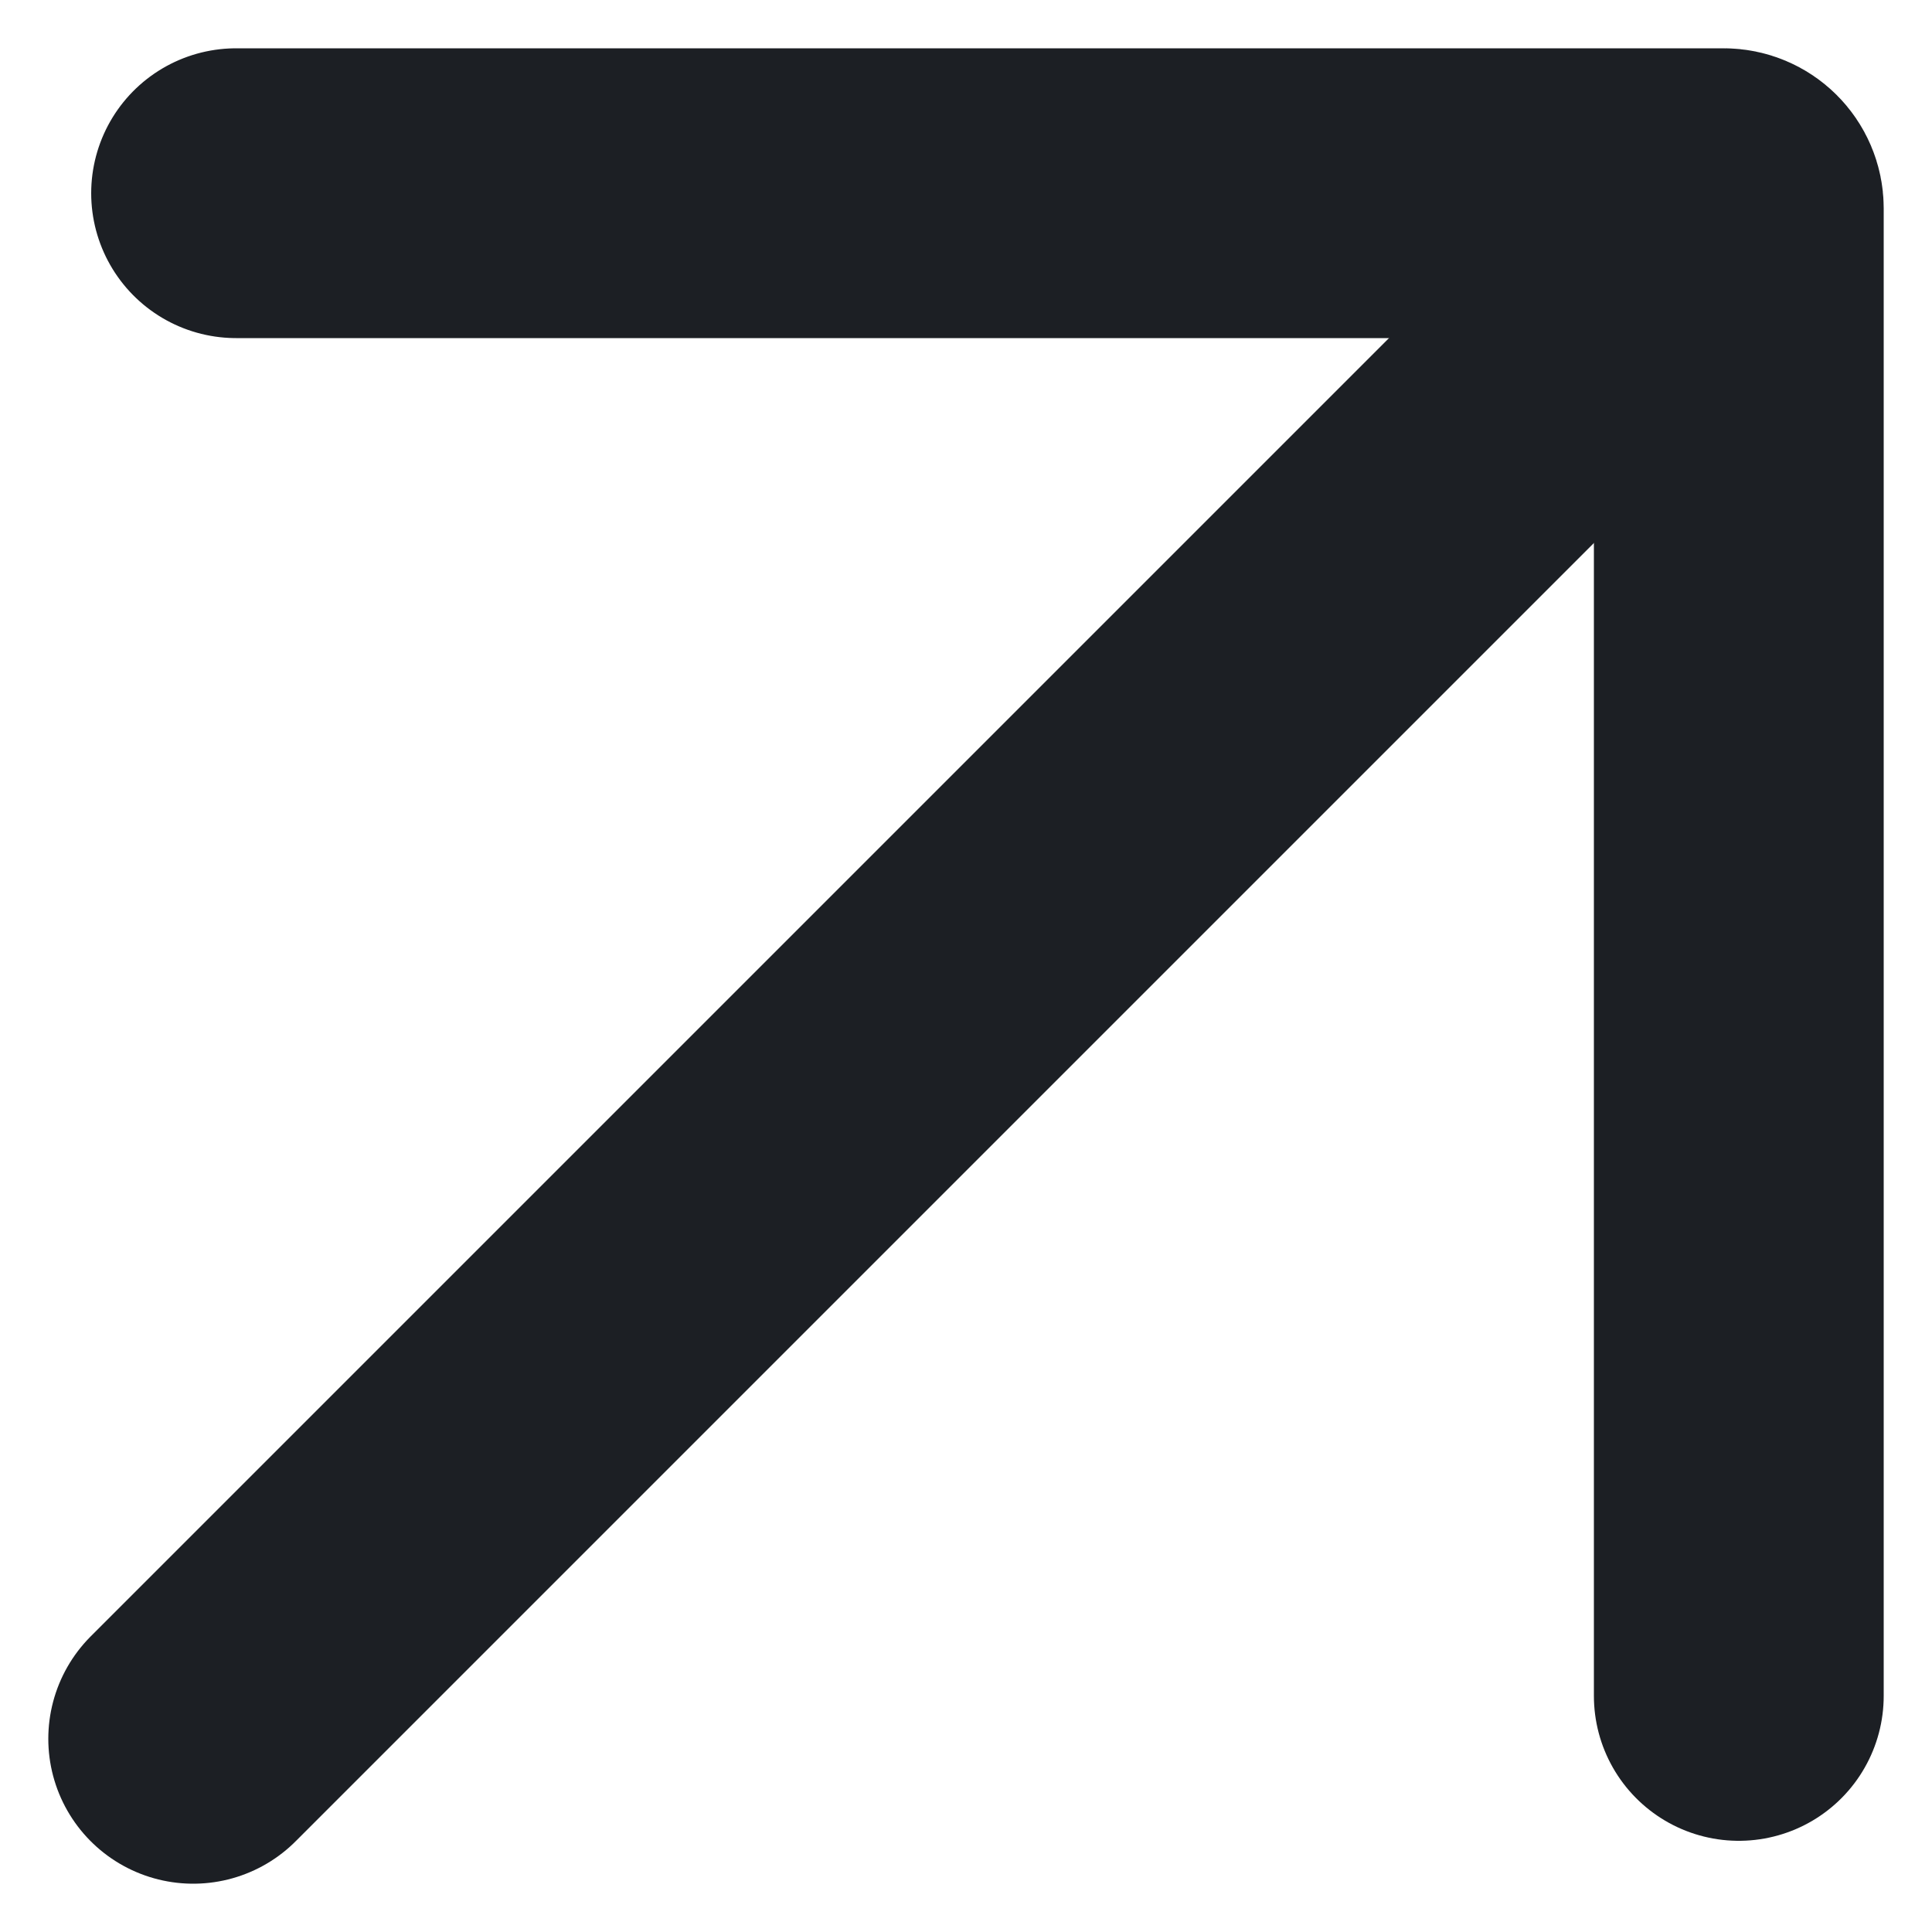 <svg width="10" height="10" viewBox="0 0 10 10" fill="none" xmlns="http://www.w3.org/2000/svg">
<path d="M1.222 1H8.922C8.965 1 9 1.035 9 1.078V8.778" stroke="#1C1F24" stroke-width="1.5" stroke-linecap="round"/>
<path d="M8.111 1.889L1 9" stroke="#1C1F24" stroke-width="1.5" stroke-linecap="round"/>
</svg>
